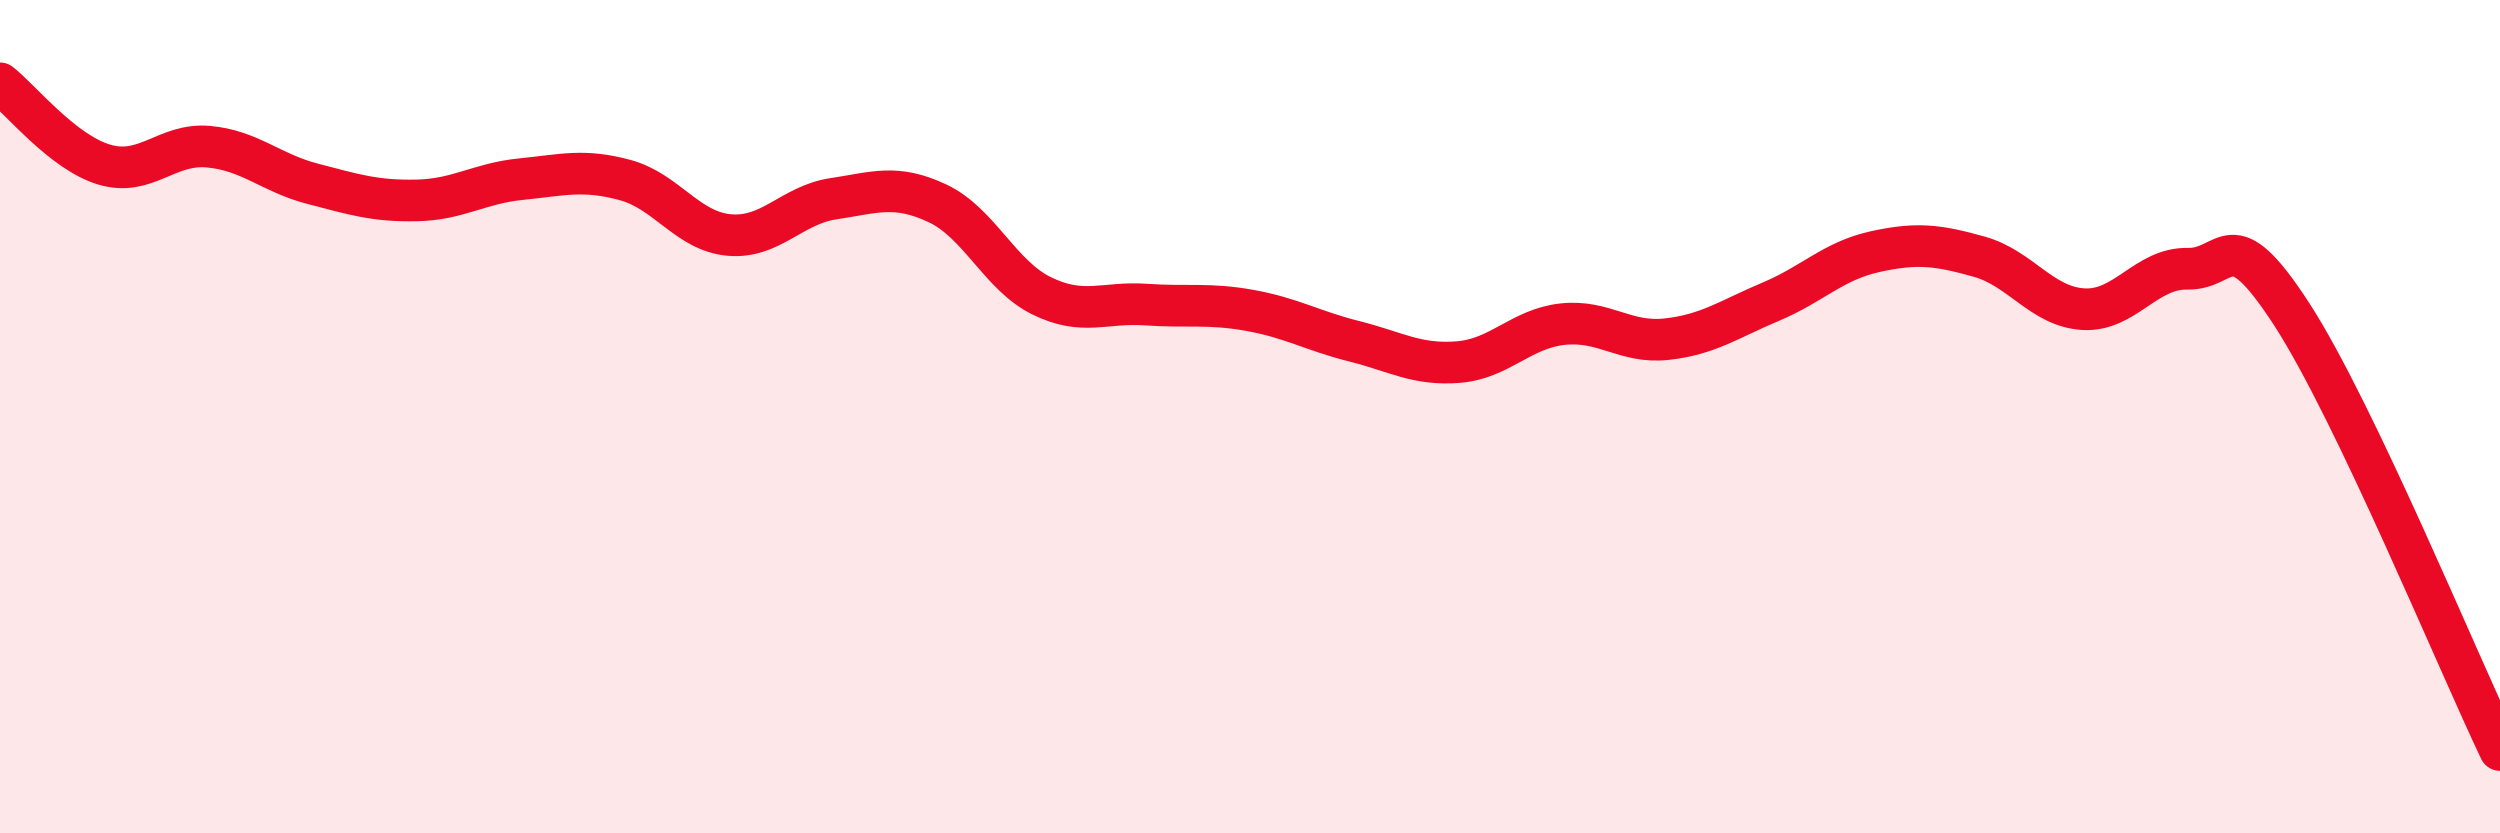 
    <svg width="60" height="20" viewBox="0 0 60 20" xmlns="http://www.w3.org/2000/svg">
      <path
        d="M 0,2 C 0.5,2.39 1.5,3.65 2.5,3.95 C 3.5,4.25 4,3.43 5,3.52 C 6,3.61 6.5,4.15 7.5,4.41 C 8.5,4.67 9,4.83 10,4.81 C 11,4.79 11.5,4.4 12.5,4.3 C 13.5,4.2 14,4.05 15,4.32 C 16,4.59 16.5,5.55 17.5,5.64 C 18.5,5.73 19,4.92 20,4.77 C 21,4.62 21.5,4.41 22.5,4.88 C 23.5,5.35 24,6.61 25,7.1 C 26,7.59 26.5,7.24 27.5,7.31 C 28.5,7.38 29,7.27 30,7.45 C 31,7.63 31.5,7.94 32.5,8.19 C 33.5,8.44 34,8.77 35,8.69 C 36,8.61 36.5,7.89 37.5,7.78 C 38.5,7.67 39,8.25 40,8.14 C 41,8.03 41.5,7.66 42.5,7.24 C 43.5,6.82 44,6.26 45,6.04 C 46,5.82 46.5,5.88 47.5,6.16 C 48.5,6.44 49,7.36 50,7.42 C 51,7.48 51.5,6.43 52.5,6.45 C 53.5,6.47 53.5,5.23 55,7.54 C 56.5,9.85 59,15.91 60,18L60 20L0 20Z"
        fill="#EB0A25"
        opacity="0.1"
        stroke-linecap="round"
        stroke-linejoin="round"
      />
      <path
        d="M 0,2 C 0.5,2.39 1.5,3.65 2.5,3.95 C 3.5,4.25 4,3.43 5,3.52 C 6,3.61 6.5,4.15 7.5,4.41 C 8.5,4.67 9,4.83 10,4.81 C 11,4.79 11.5,4.4 12.5,4.3 C 13.5,4.2 14,4.05 15,4.32 C 16,4.59 16.5,5.55 17.5,5.64 C 18.5,5.73 19,4.92 20,4.77 C 21,4.62 21.5,4.41 22.5,4.88 C 23.5,5.35 24,6.61 25,7.1 C 26,7.59 26.5,7.24 27.5,7.31 C 28.5,7.38 29,7.27 30,7.45 C 31,7.63 31.5,7.94 32.5,8.19 C 33.5,8.44 34,8.77 35,8.69 C 36,8.61 36.5,7.89 37.5,7.78 C 38.5,7.67 39,8.25 40,8.14 C 41,8.03 41.5,7.66 42.5,7.24 C 43.5,6.82 44,6.26 45,6.04 C 46,5.82 46.5,5.88 47.5,6.16 C 48.5,6.44 49,7.36 50,7.42 C 51,7.48 51.5,6.43 52.5,6.45 C 53.5,6.47 53.5,5.23 55,7.54 C 56.5,9.85 59,15.91 60,18"
        stroke="#EB0A25"
        stroke-width="1"
        fill="none"
        stroke-linecap="round"
        stroke-linejoin="round"
      />
    </svg>
  